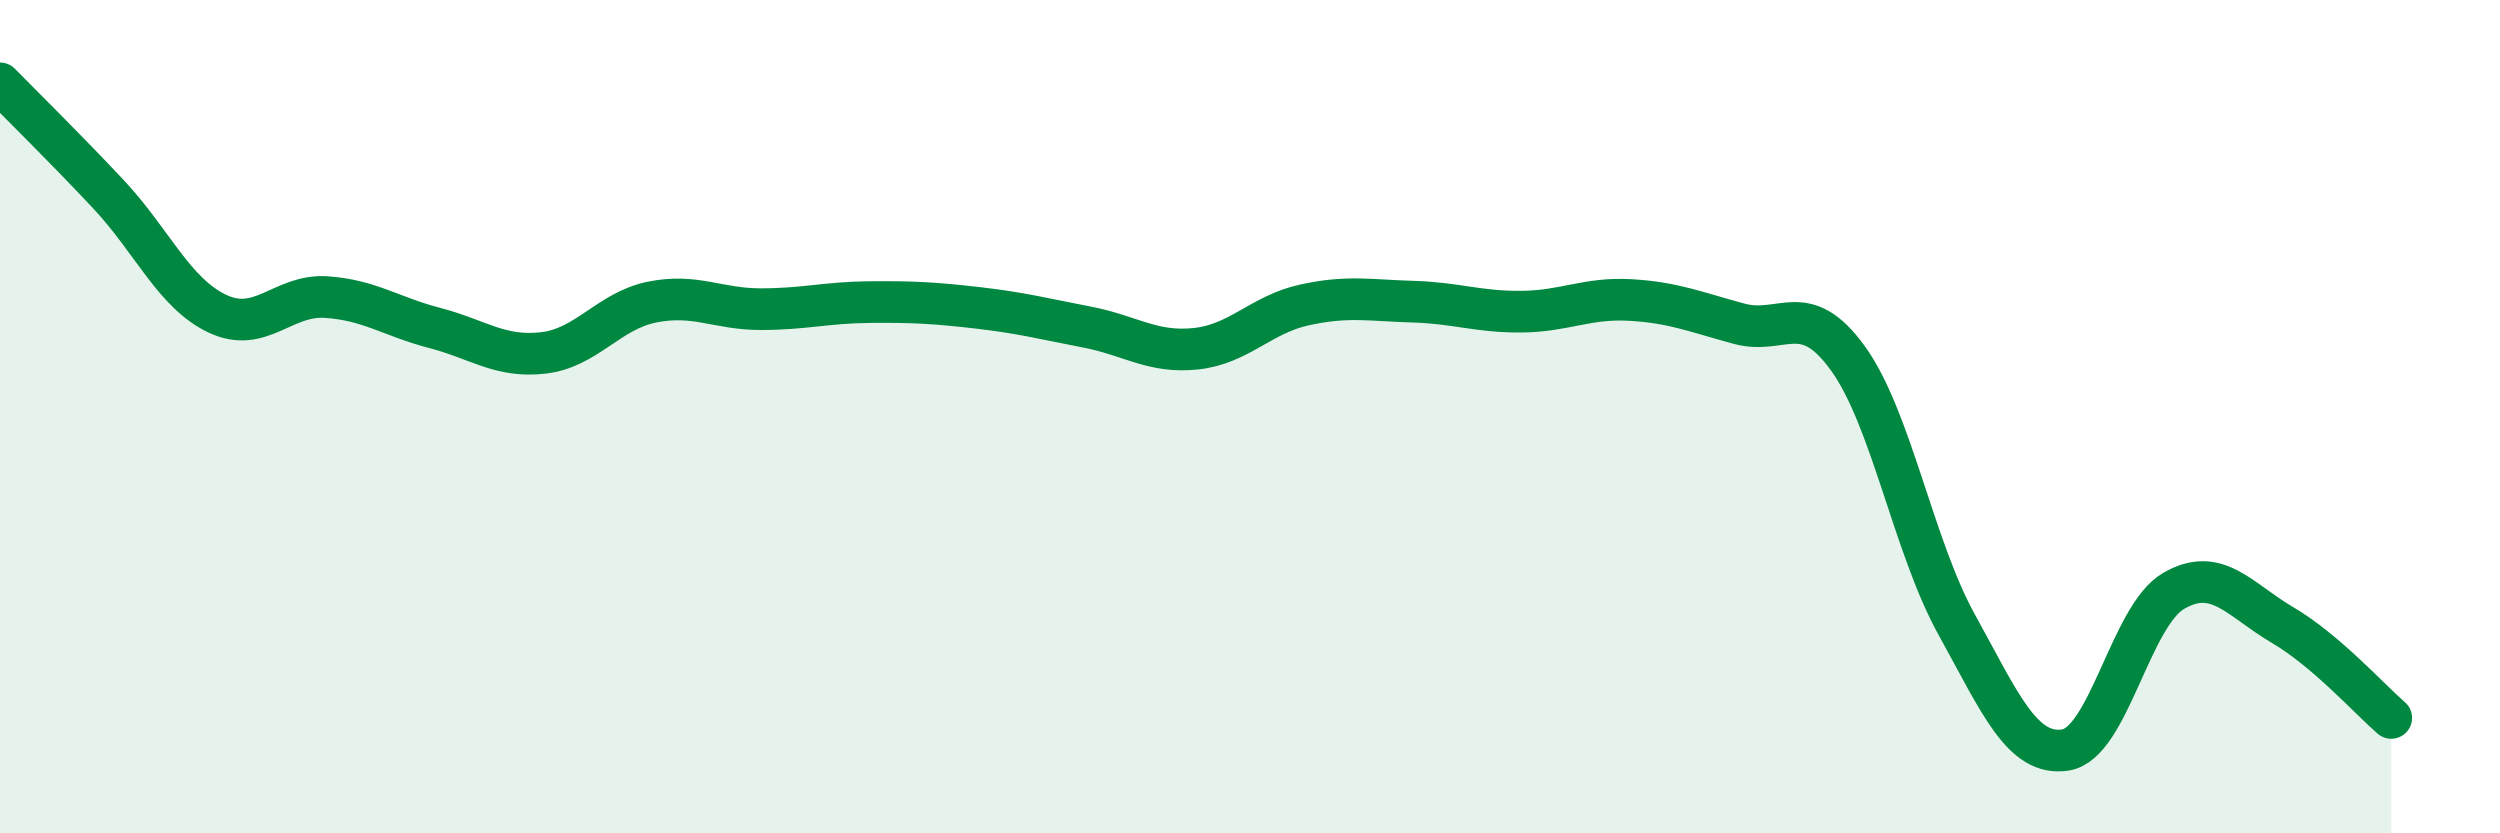 
    <svg width="60" height="20" viewBox="0 0 60 20" xmlns="http://www.w3.org/2000/svg">
      <path
        d="M 0,2 C 0.52,2.53 1.57,3.56 2.61,4.67 C 3.65,5.78 4.18,7.04 5.22,7.53 C 6.26,8.02 6.79,7.06 7.83,7.13 C 8.87,7.2 9.39,7.6 10.43,7.87 C 11.47,8.14 12,8.59 13.04,8.47 C 14.08,8.35 14.61,7.46 15.65,7.25 C 16.69,7.04 17.22,7.42 18.26,7.42 C 19.3,7.42 19.83,7.26 20.87,7.25 C 21.91,7.24 22.44,7.27 23.48,7.39 C 24.52,7.51 25.05,7.65 26.09,7.85 C 27.13,8.05 27.66,8.48 28.7,8.37 C 29.74,8.26 30.26,7.55 31.3,7.32 C 32.34,7.09 32.87,7.21 33.91,7.24 C 34.95,7.27 35.48,7.49 36.52,7.48 C 37.56,7.47 38.09,7.14 39.13,7.2 C 40.17,7.26 40.7,7.49 41.74,7.77 C 42.78,8.05 43.31,7.16 44.35,8.6 C 45.39,10.04 45.92,13.11 46.96,14.99 C 48,16.87 48.53,18.16 49.57,18 C 50.61,17.84 51.13,14.78 52.17,14.18 C 53.21,13.58 53.74,14.39 54.78,15 C 55.82,15.61 56.87,16.78 57.39,17.23L57.39 20L0 20Z"
        fill="#008740"
        opacity="0.1"
        stroke-linecap="round"
        stroke-linejoin="round"
      />
      <path
        d="M 0,2 C 0.52,2.53 1.57,3.56 2.61,4.67 C 3.65,5.78 4.18,7.04 5.22,7.53 C 6.26,8.02 6.79,7.06 7.83,7.13 C 8.87,7.2 9.39,7.6 10.43,7.87 C 11.47,8.14 12,8.59 13.04,8.47 C 14.08,8.35 14.61,7.46 15.65,7.25 C 16.69,7.04 17.22,7.42 18.26,7.42 C 19.3,7.42 19.83,7.26 20.87,7.25 C 21.91,7.24 22.44,7.27 23.48,7.39 C 24.52,7.51 25.05,7.65 26.09,7.85 C 27.13,8.05 27.66,8.48 28.7,8.37 C 29.74,8.26 30.26,7.55 31.3,7.32 C 32.34,7.09 32.87,7.21 33.91,7.24 C 34.95,7.27 35.48,7.49 36.52,7.48 C 37.56,7.47 38.09,7.14 39.13,7.2 C 40.17,7.26 40.7,7.49 41.74,7.77 C 42.78,8.05 43.31,7.16 44.35,8.6 C 45.39,10.04 45.92,13.11 46.96,14.99 C 48,16.87 48.53,18.16 49.57,18 C 50.61,17.84 51.13,14.78 52.17,14.18 C 53.21,13.58 53.74,14.39 54.78,15 C 55.82,15.61 56.87,16.78 57.39,17.23"
        stroke="#008740"
        stroke-width="1"
        fill="none"
        stroke-linecap="round"
        stroke-linejoin="round"
      />
    </svg>
  